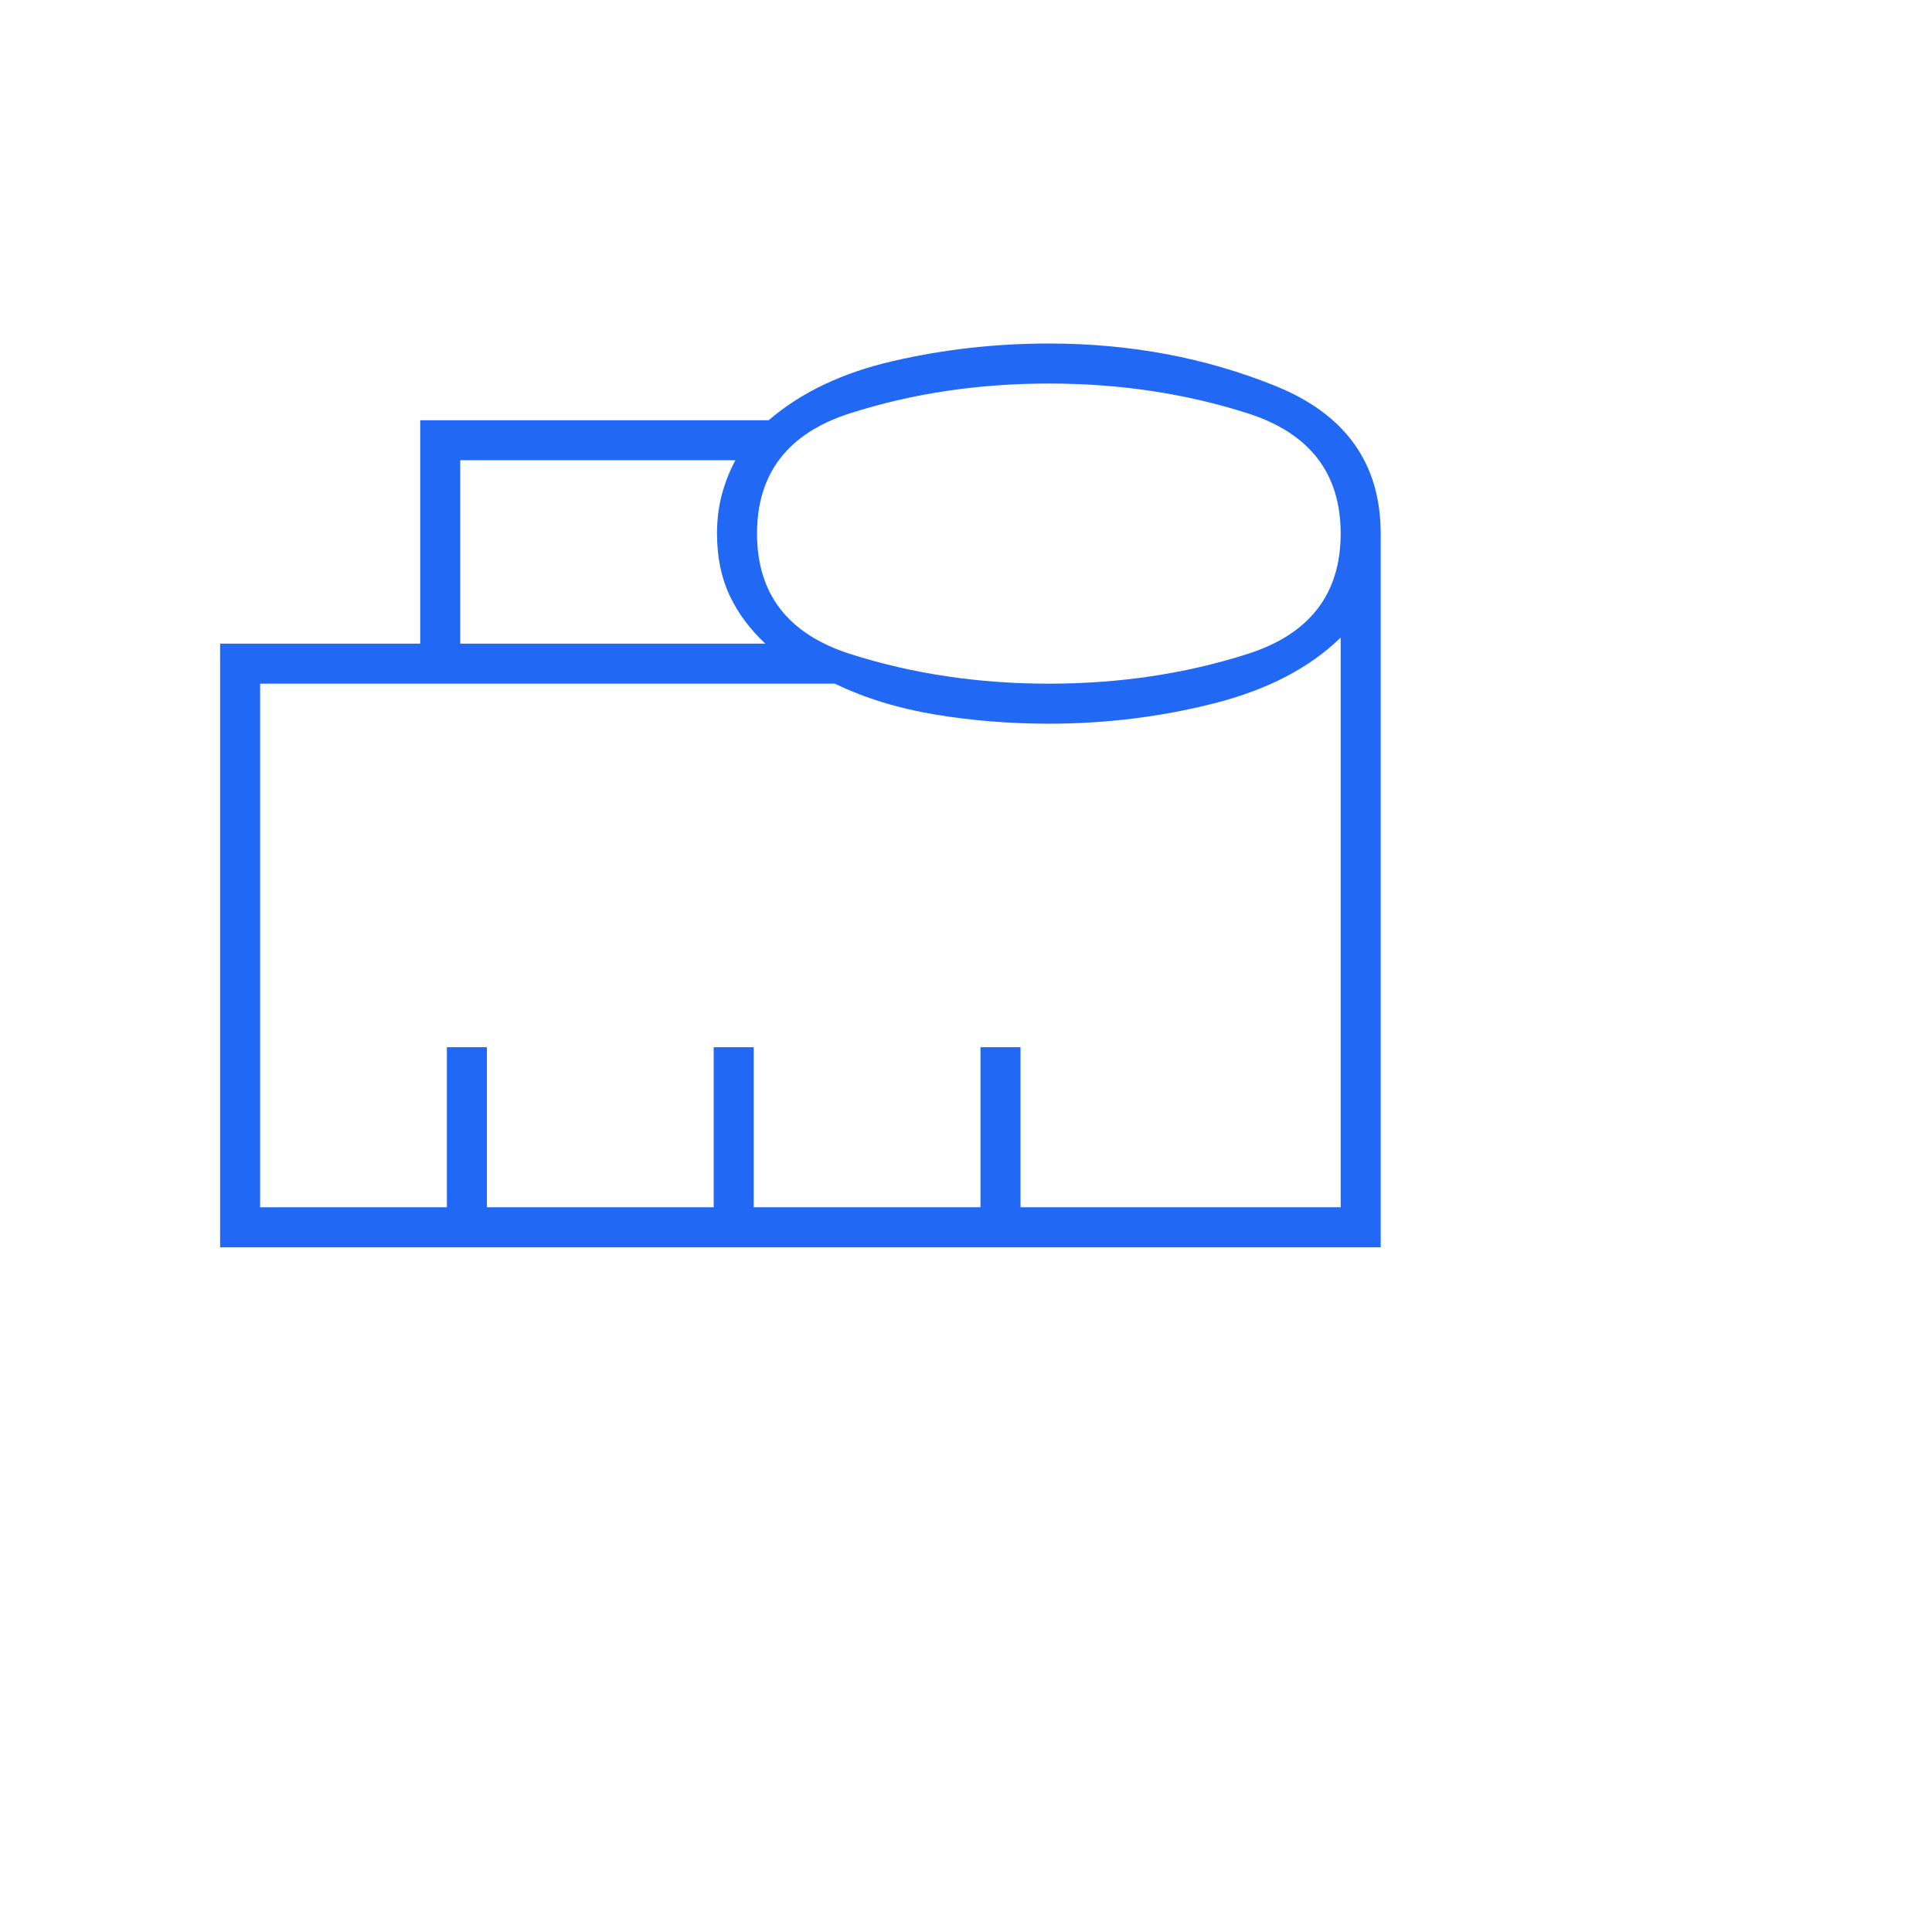 <svg width="140" height="140" viewBox="0 0 140 140" fill="none" xmlns="http://www.w3.org/2000/svg">
<mask id="mask0_43_1595" style="mask-type:alpha" maskUnits="userSpaceOnUse" x="0" y="0" width="116" height="116">
<rect width="116" height="116" fill="#D9D9D9"/>
</mask>
<g mask="url(#mask0_43_1595)">
<path d="M18.85 87.484H32.383V75.884H35.283V87.484H51.717V75.884H54.617V87.484H71.05V75.884H73.95V87.484H97.15V46.199C94.894 48.401 91.831 49.992 87.959 50.972C84.088 51.952 80.103 52.442 76.004 52.442C73.186 52.442 70.441 52.221 67.769 51.778C65.096 51.335 62.672 50.59 60.497 49.542H18.85V87.484ZM33.35 46.642H55.463C54.335 45.595 53.469 44.427 52.865 43.138C52.261 41.849 51.958 40.359 51.958 38.667C51.958 37.65 52.076 36.704 52.311 35.83C52.546 34.956 52.871 34.129 53.288 33.351H33.35V46.642ZM76.005 49.542C81.106 49.542 85.906 48.824 90.404 47.388C94.901 45.951 97.15 43.044 97.15 38.667C97.15 34.291 94.901 31.384 90.403 29.947C85.904 28.511 81.104 27.792 76.003 27.792C70.902 27.792 66.103 28.511 61.605 29.947C57.107 31.384 54.858 34.291 54.858 38.667C54.858 43.044 57.108 45.951 61.606 47.388C66.104 48.824 70.904 49.542 76.005 49.542ZM15.95 90.384V46.642H30.45V30.451H55.704C58.04 28.437 61.046 27.007 64.722 26.161C68.397 25.315 72.158 24.892 76.004 24.892C81.885 24.892 87.363 25.919 92.438 27.974C97.513 30.028 100.05 33.592 100.05 38.667V90.384H15.95Z" fill="#2169F5"/>
</g>
</svg>
